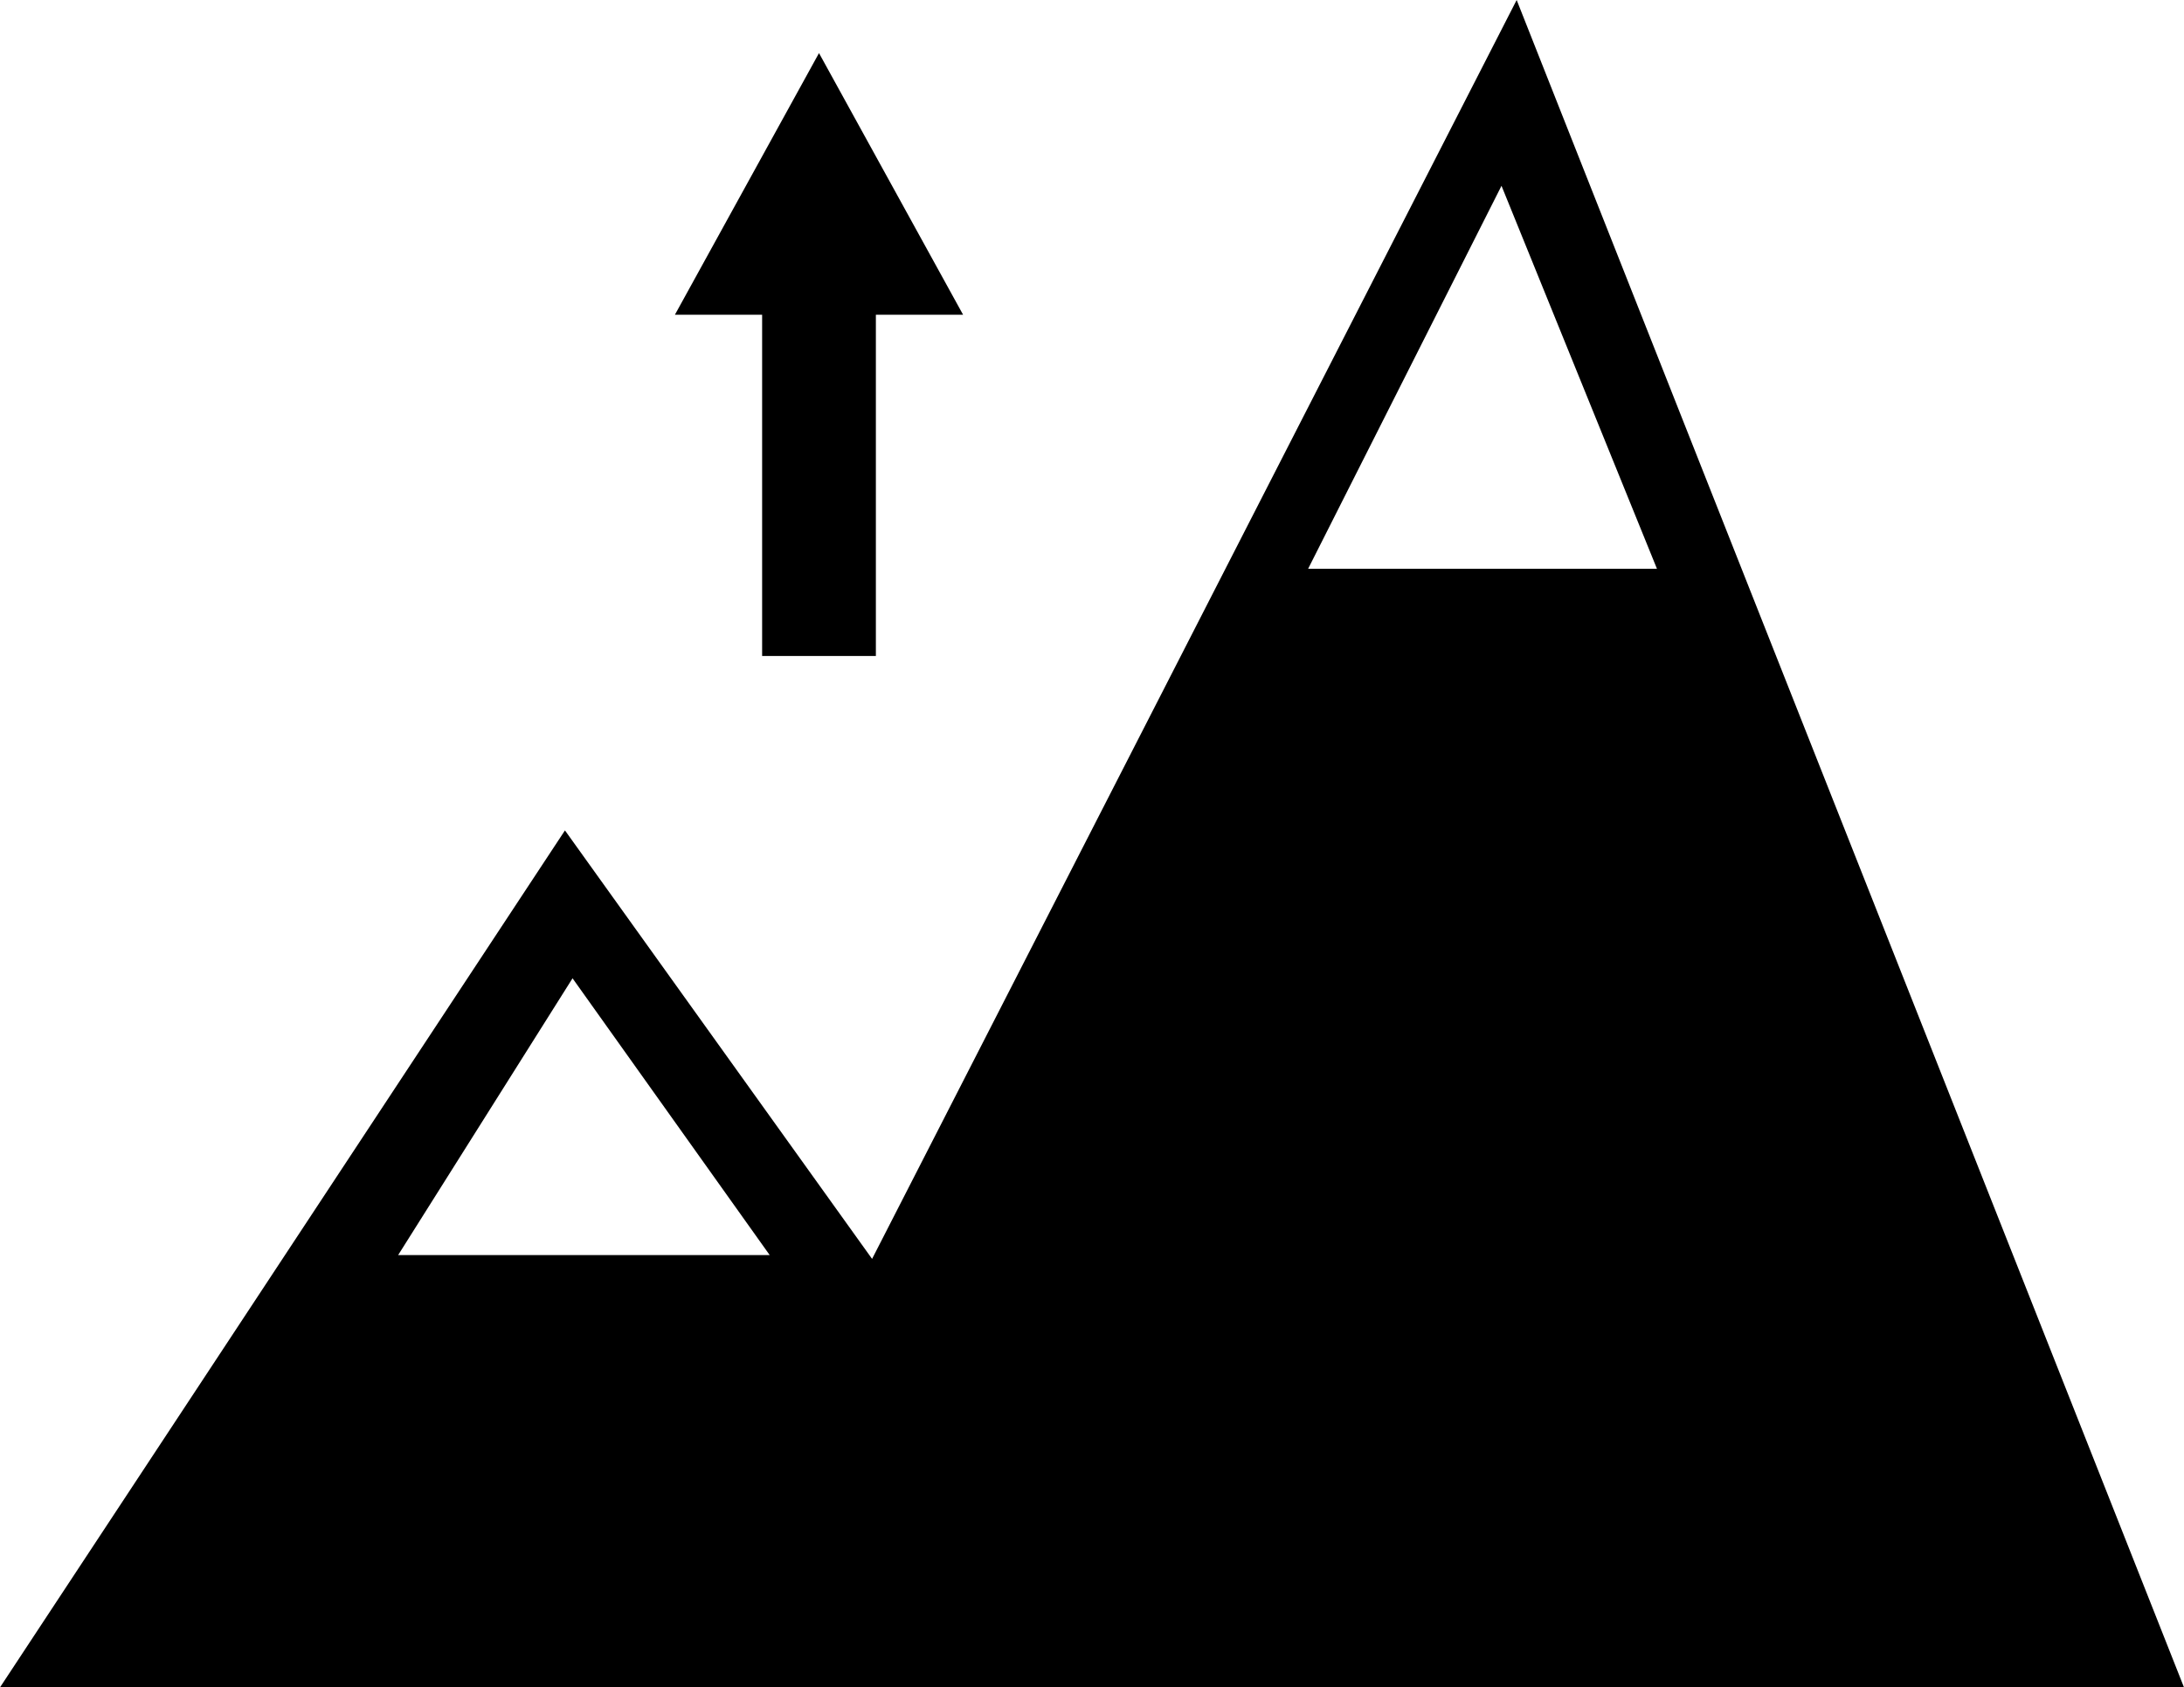 <?xml version="1.0" encoding="utf-8"?>
<!-- Generator: Adobe Illustrator 22.0.1, SVG Export Plug-In . SVG Version: 6.00 Build 0)  -->
<svg version="1.1" id="Layer_2" xmlns="http://www.w3.org/2000/svg" xmlns:xlink="http://www.w3.org/1999/xlink" x="0px" y="0px"
	 viewBox="0 0 57.6 44.5" style="enable-background:new 0 0 57.6 44.5;" xml:space="preserve">
<g>
	<path d="M40,0l-17,33.2l-8.1-11.3L0,44.5h57.6L40,0z M10.5,33.1l4.6-7.3l5.2,7.3H10.5z M39.6,4.9L43.7,15h-9.2L39.6,4.9z"/>
	<polygon points="20.1,17.3 23.1,17.3 23.1,8.3 25.4,8.3 21.6,1.4 17.8,8.3 20.1,8.3 	"/>
</g>
</svg>
